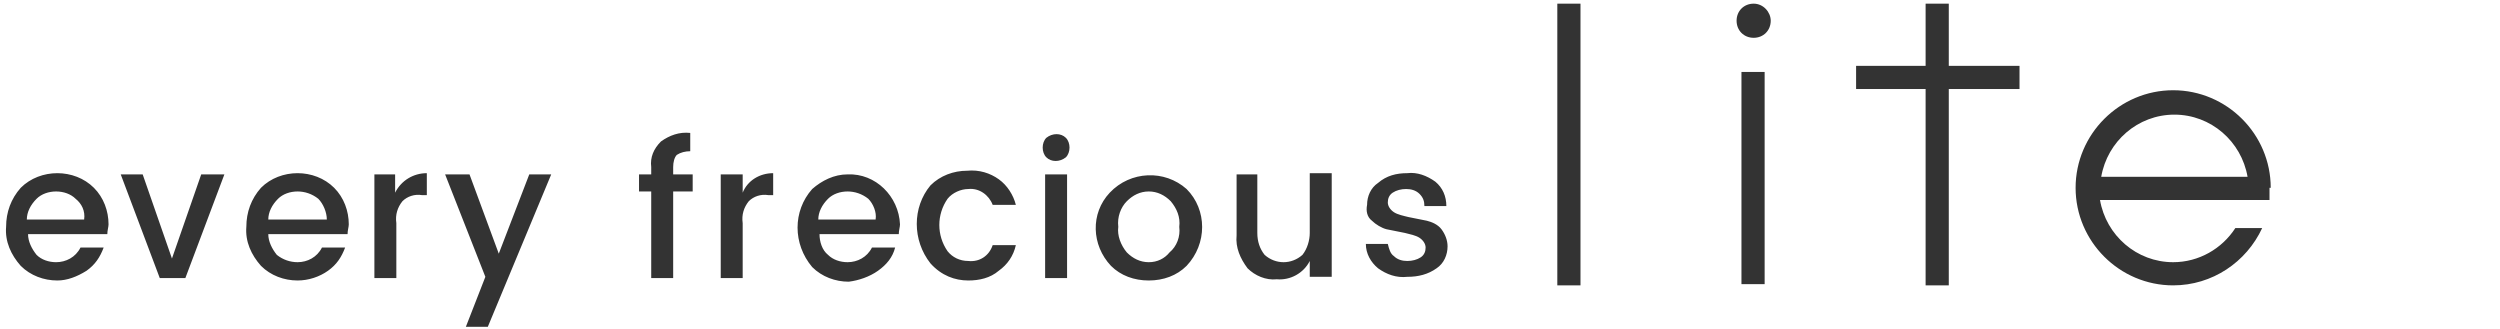 <?xml version="1.0" encoding="utf-8"?>
<!-- Generator: Adobe Illustrator 24.0.1, SVG Export Plug-In . SVG Version: 6.00 Build 0)  -->
<svg version="1.1" id="レイヤー_1" xmlns="http://www.w3.org/2000/svg" xmlns:xlink="http://www.w3.org/1999/xlink" x="0px"
	 y="0px" viewBox="0 0 205 27" style="enable-background:new 0 0 205 27;" xml:space="preserve">
<style type="text/css">
	.st0{fill-rule:evenodd;clip-rule:evenodd;fill:#333333;}
	.st1{clip-path:url(#SVGID_2_);}
	.st2{clip-path:url(#SVGID_4_);fill:#333333;}
</style>
<g id="mini_mini-logo.svg">
	<path id="every_frecious_のコピー" class="st0" d="M7.1,22.2c0.7-0.5,1.1-1.1,1.4-1.9H6.6c-0.4,0.8-1.2,1.2-2,1.2
		c-0.6,0-1.2-0.2-1.6-0.6c-0.4-0.5-0.7-1.1-0.7-1.7h6.5c0-0.3,0.1-0.6,0.1-0.8c0-1.1-0.4-2.2-1.2-3c-0.8-0.8-1.9-1.2-3-1.2
		s-2.2,0.4-3,1.2c-0.8,0.9-1.2,2-1.2,3.2c-0.1,1.2,0.4,2.3,1.2,3.2c0.8,0.8,1.9,1.2,3,1.2C5.5,23,6.3,22.7,7.1,22.2z M6.9,18H2.2
		c0-0.6,0.3-1.2,0.8-1.7c0.4-0.4,1-0.6,1.6-0.6s1.2,0.2,1.6,0.6C6.7,16.7,7,17.3,6.9,18L6.9,18z M13.1,22.8h2.1l3.2-8.5h-1.9
		l-2.4,6.9l-2.4-6.9H9.9L13.1,22.8z M26.9,22.2c0.7-0.5,1.1-1.1,1.4-1.9h-1.9c-0.4,0.8-1.2,1.2-2,1.2c-0.6,0-1.2-0.2-1.7-0.6
		c-0.4-0.5-0.7-1.1-0.7-1.7h6.5c0-0.3,0.1-0.6,0.1-0.8c0-1.1-0.4-2.2-1.2-3c-0.8-0.8-1.9-1.2-3-1.2s-2.2,0.4-3,1.2
		c-0.8,0.9-1.2,2-1.2,3.2c-0.1,1.2,0.4,2.3,1.2,3.2c0.8,0.8,1.9,1.2,3,1.2C25.3,23,26.2,22.7,26.9,22.2z M26.8,18H22
		c0-0.6,0.3-1.2,0.8-1.7c0.4-0.4,1-0.6,1.6-0.6s1.2,0.2,1.7,0.6C26.5,16.7,26.8,17.4,26.8,18L26.8,18z M30.7,14.3v8.5h1.8v-4.5
		c-0.1-0.7,0.1-1.3,0.5-1.8c0.4-0.4,1-0.6,1.6-0.5H35v-1.8c-1.1,0-2.1,0.6-2.6,1.6v-1.5H30.7L30.7,14.3z M38.2,26.8H40l5.2-12.5
		h-1.8l-2.5,6.5l-2.4-6.5h-2l3.3,8.4L38.2,26.8z M55.2,14.3v-0.6c0-0.4,0.1-0.8,0.3-1c0.3-0.2,0.7-0.3,1.1-0.3v-1.5
		c-0.9-0.1-1.7,0.2-2.4,0.7c-0.6,0.6-0.9,1.3-0.8,2.1v0.6h-1v1.4h1v7.1h1.8v-7.1h1.6v-1.4L55.2,14.3L55.2,14.3z M59.1,14.3v8.5h1.8
		v-4.5c-0.1-0.7,0.1-1.3,0.5-1.8c0.4-0.4,1-0.6,1.6-0.5h0.4v-1.8c-1.1,0-2.1,0.6-2.5,1.6v-1.5H59.1L59.1,14.3z M72,22.2
		c0.7-0.5,1.2-1.1,1.4-1.9h-1.9c-0.4,0.8-1.2,1.2-2,1.2c-0.6,0-1.2-0.2-1.6-0.6c-0.5-0.4-0.7-1.1-0.7-1.7h6.5c0-0.3,0.1-0.6,0.1-0.8
		c-0.1-2.3-2-4.2-4.3-4.1c-1.1,0-2.1,0.5-2.9,1.2c-1.6,1.8-1.6,4.5,0,6.4c0.8,0.8,1.9,1.2,3,1.2C70.4,23,71.3,22.7,72,22.2L72,22.2z
		 M71.8,18h-4.7c0-0.6,0.3-1.2,0.8-1.7c0.4-0.4,1-0.6,1.6-0.6s1.2,0.2,1.7,0.6C71.6,16.7,71.9,17.4,71.8,18L71.8,18z M79.4,23
		c0.9,0,1.8-0.2,2.5-0.8c0.7-0.5,1.2-1.2,1.4-2.1h-1.9c-0.3,0.9-1.1,1.4-2,1.3c-0.7,0-1.3-0.3-1.7-0.8c-0.9-1.3-0.9-3,0-4.3
		c0.4-0.5,1.1-0.8,1.7-0.8c0.9-0.1,1.7,0.5,2,1.3h1.9c-0.2-0.8-0.7-1.6-1.4-2.1c-0.7-0.5-1.6-0.8-2.6-0.7c-1.1,0-2.2,0.4-3,1.2
		c-1.5,1.8-1.5,4.5,0,6.4C77.2,22.6,78.3,23,79.4,23L79.4,23L79.4,23z M87.4,11.3c-0.4-0.4-1.1-0.4-1.6,0c-0.2,0.2-0.3,0.5-0.3,0.8
		s0.1,0.6,0.3,0.8c0.4,0.4,1.1,0.4,1.6,0l0,0c0.2-0.2,0.3-0.5,0.3-0.8C87.7,11.8,87.6,11.5,87.4,11.3L87.4,11.3z M87.5,22.8v-8.5
		h-1.8v8.5H87.5z M94.2,21.5c-0.7,0-1.3-0.3-1.8-0.8c-0.5-0.6-0.8-1.4-0.7-2.1c-0.1-0.8,0.2-1.6,0.7-2.1c0.5-0.5,1.1-0.8,1.8-0.8
		c0.7,0,1.3,0.3,1.8,0.8c0.5,0.6,0.8,1.3,0.7,2.1c0.1,0.8-0.2,1.6-0.8,2.1C95.5,21.2,94.9,21.5,94.2,21.5L94.2,21.5z M97.3,21.8
		c1.7-1.8,1.7-4.6,0-6.3c-1.8-1.6-4.6-1.5-6.3,0.3c-1.6,1.7-1.5,4.3,0.1,6c0.8,0.8,1.9,1.2,3.1,1.2C95.4,23,96.5,22.6,97.3,21.8
		L97.3,21.8z M107.4,19.1c0,0.6-0.2,1.3-0.6,1.8c-0.9,0.8-2.2,0.8-3.1,0c-0.4-0.5-0.6-1.1-0.6-1.8v-4.8h-1.7v5
		c-0.1,1,0.3,1.9,0.9,2.7c0.6,0.6,1.5,1,2.4,0.9c1.1,0.1,2.2-0.5,2.7-1.5v1.3h1.8v-8.5h-1.8L107.4,19.1L107.4,19.1z M112.5,18.1
		c0.3,0.3,0.8,0.6,1.2,0.7c0.5,0.1,1,0.2,1.5,0.3c0.4,0.1,0.9,0.2,1.2,0.4c0.3,0.2,0.5,0.5,0.5,0.8s-0.1,0.6-0.4,0.8
		c-0.3,0.2-0.7,0.3-1.1,0.3s-0.8-0.1-1.1-0.4c-0.3-0.2-0.4-0.6-0.5-1H112c0,0.8,0.4,1.5,1,2c0.7,0.5,1.5,0.8,2.4,0.7
		c0.9,0,1.7-0.2,2.4-0.7c0.6-0.4,0.9-1.1,0.9-1.8c0-0.5-0.2-1-0.5-1.4s-0.8-0.6-1.2-0.7c-0.5-0.1-1-0.2-1.5-0.3
		c-0.4-0.1-0.9-0.2-1.2-0.4c-0.3-0.2-0.5-0.5-0.5-0.8s0.1-0.6,0.4-0.8s0.7-0.3,1.1-0.3s0.8,0.1,1.1,0.4c0.3,0.3,0.4,0.6,0.4,1h1.8
		c0-0.8-0.3-1.5-0.9-2c-0.7-0.5-1.5-0.8-2.3-0.7c-0.9,0-1.7,0.2-2.4,0.8c-0.6,0.4-0.9,1.1-0.9,1.8C112,17.3,112.1,17.8,112.5,18.1
		L112.5,18.1z"/>
</g>
<g>
	<g>
		<defs>
			<rect id="SVGID_1_" x="120.7" y="-6" width="71.9" height="34.8"/>
		</defs>
		<clipPath id="SVGID_2_">
			<use xlink:href="#SVGID_1_"  style="overflow:visible;"/>
		</clipPath>
		<g class="st1">
			<defs>
				<rect id="SVGID_3_" x="120.7" y="-6" width="71.9" height="34.8"/>
			</defs>
			<clipPath id="SVGID_4_">
				<use xlink:href="#SVGID_3_"  style="overflow:visible;"/>
			</clipPath>
			<path class="st2" d="M143.8,0.3c-0.8,0-1.4,0.6-1.4,1.4c0,0.8,0.6,1.4,1.4,1.4c0.8,0,1.4-0.6,1.4-1.4
				C145.2,1,144.6,0.3,143.8,0.3"/>
			<rect x="142.8" y="5.9" class="st2" width="1.9" height="17.4"/>
			<polygon class="st2" points="159.8,0.3 157.9,0.3 157.9,5.4 152.2,5.4 152.2,7.3 157.9,7.3 157.9,23.4 159.8,23.4 159.8,7.3 
				165.6,7.3 165.6,5.4 159.8,5.4 			"/>
			<rect x="127.7" y="0.3" class="st2" width="1.9" height="23.1"/>
			<path class="st2" d="M186.2,15.4c0-4.4-3.6-8-8-8c-4.4,0-8,3.6-8,8s3.6,8,8,8c3.2,0,6-1.9,7.3-4.7h-2.2c-1.1,1.7-3,2.8-5.1,2.8
				c-3,0-5.5-2.2-6-5.1h13.9V15.4z M172.3,14.5c0.5-2.9,3-5.1,6-5.1c3,0,5.5,2.2,6,5.1H172.3z"/>
		</g>
	</g>
</g>
</svg>

